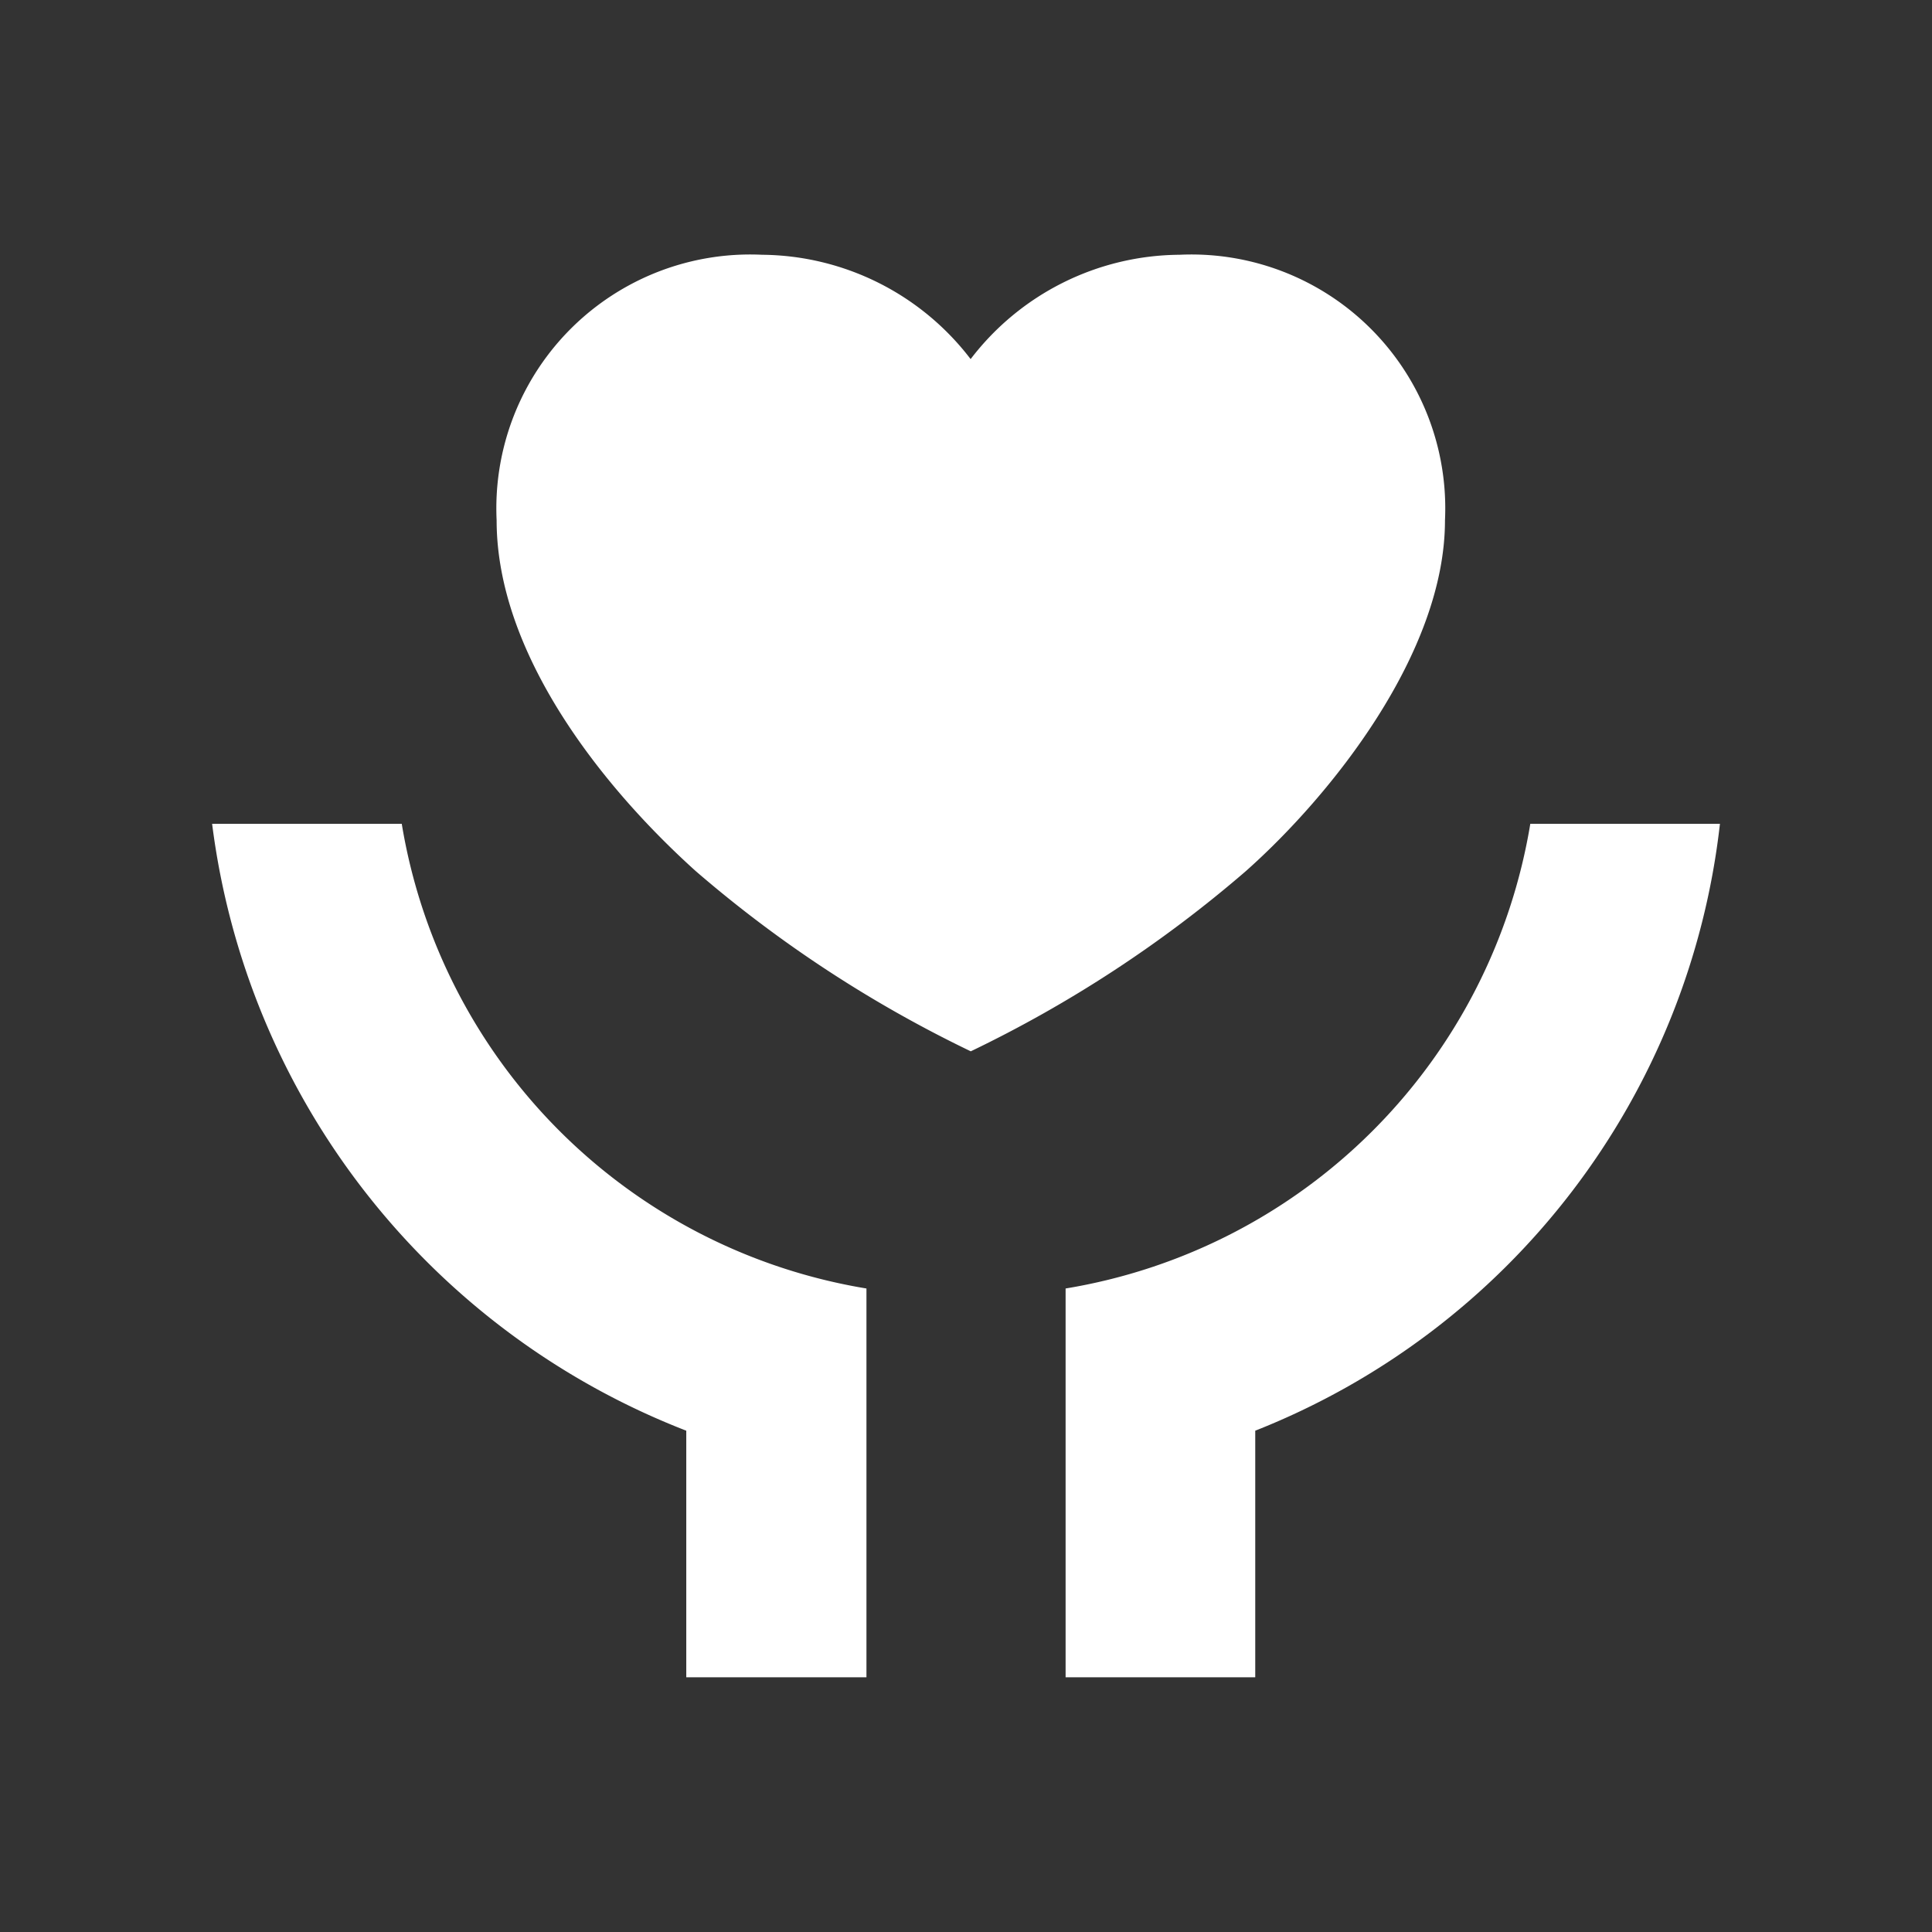 <svg xmlns="http://www.w3.org/2000/svg" width="38" height="38" viewBox="0 0 38 38">
  <rect x="0" y="0" width="38" height="38" fill="#333333" stroke="none"/>
  <g id="Group_296" data-name="Group 296" transform="translate(-942 -107)">
    <g id="Rectangle_429" data-name="Rectangle 429" transform="translate(942 107)" fill="none" stroke="#707070" stroke-width="1" opacity="0">
      <rect width="38" height="38" stroke="none"/>
      <rect x="0.5" y="0.5" width="37" height="37" fill="none"/>
    </g>
    <path id="Path_73" data-name="Path 73" d="M191.184,236.462v4.85h-3.73v-7.647a11.092,11.092,0,0,0,9.14-9.14h3.73A14.591,14.591,0,0,1,191.184,236.462Zm-11.191,0a14.794,14.794,0,0,1-9.326-11.937h3.73a11.092,11.092,0,0,0,9.14,9.14v7.647h-3.544Zm9.7-23.129a4.993,4.993,0,0,1,5.223,5.223c0,2.611-2.238,5.409-3.917,6.9A24.545,24.545,0,0,1,185.589,229a24.544,24.544,0,0,1-5.409-3.544c-1.865-1.679-3.917-4.29-3.917-6.9a4.993,4.993,0,0,1,5.223-5.223,5.213,5.213,0,0,1,4.1,2.052,5.213,5.213,0,0,1,4.1-2.052Z" transform="translate(775.505 -101.322)" fill="#fff"/>
  </g>
</svg>
